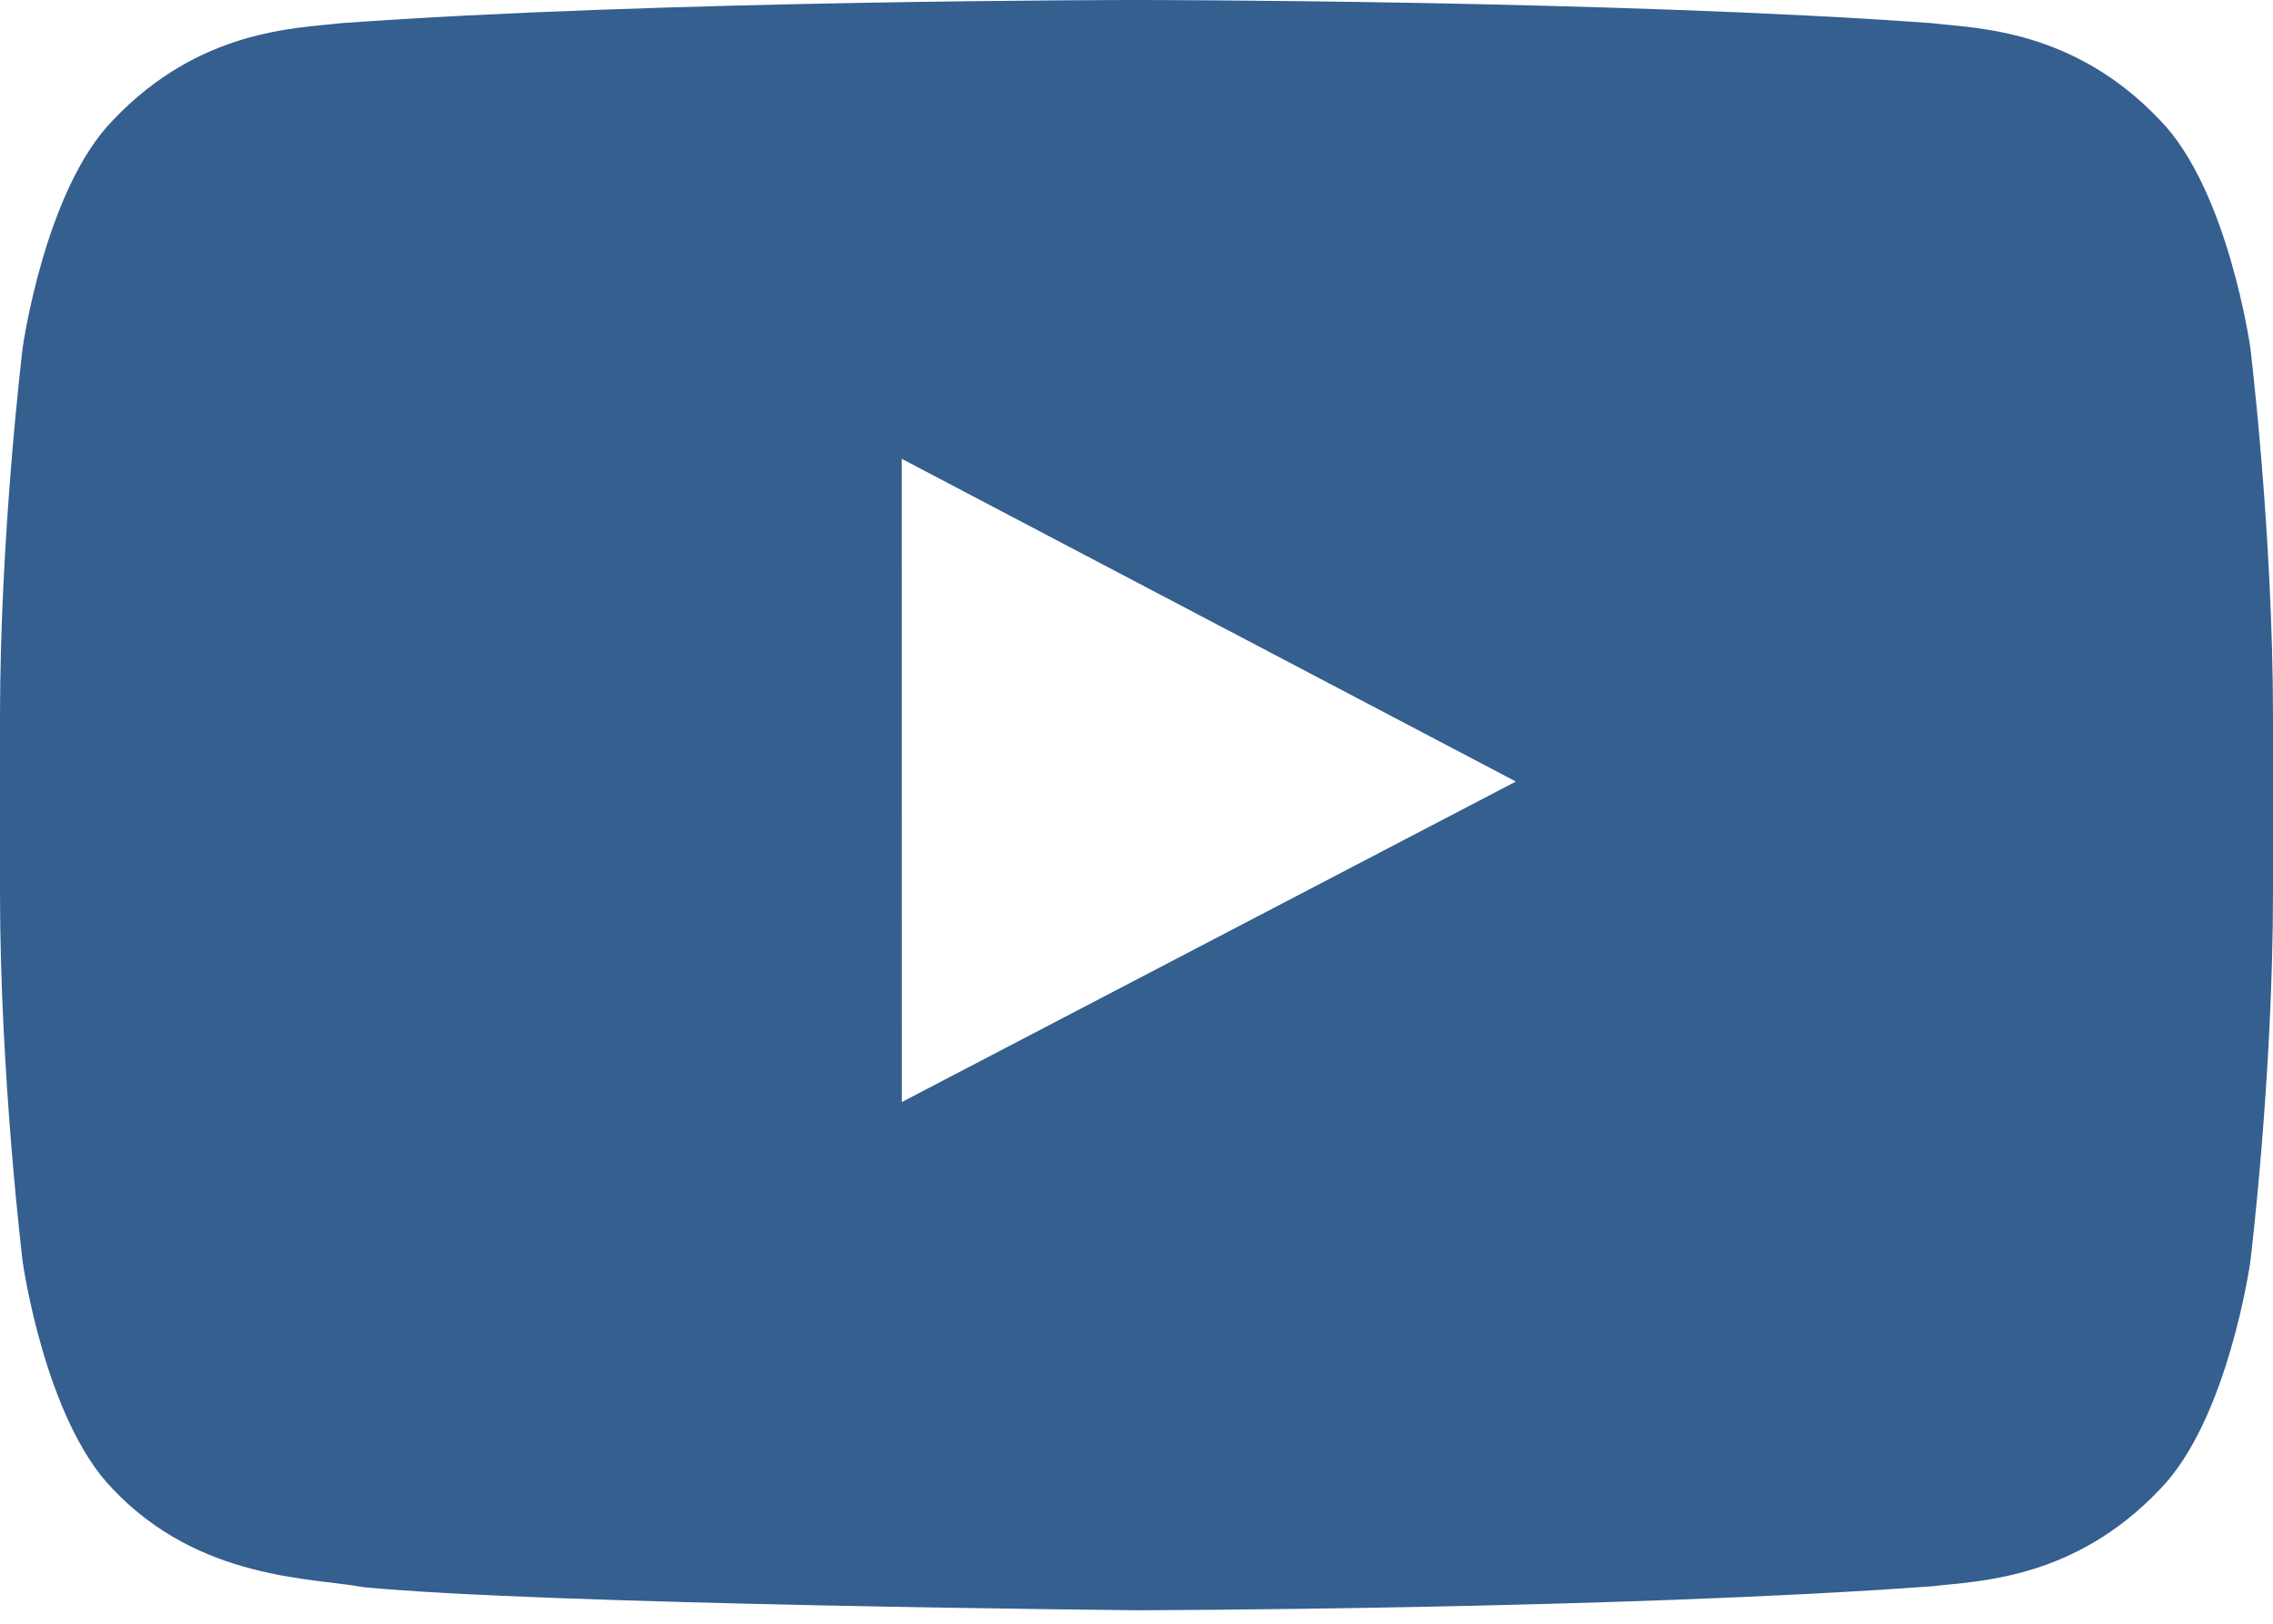 <?xml version="1.0" encoding="UTF-8"?> <svg xmlns="http://www.w3.org/2000/svg" width="35" height="25" viewBox="0 0 35 25" fill="none"> <g clip-path="url(#clip0_143_1418)"> <path fill-rule="evenodd" clip-rule="evenodd" d="M13.886 16.968L13.885 7.064L23.342 12.033L13.886 16.968ZM34.65 5.348C34.65 5.348 34.307 2.92 33.259 1.849C31.927 0.445 30.436 0.438 29.752 0.357C24.854 0 17.508 0 17.508 0H17.492C17.492 0 10.146 0 5.248 0.357C4.563 0.438 3.073 0.445 1.741 1.849C0.691 2.919 0.35 5.348 0.35 5.348C0.35 5.348 0 8.201 0 11.053V13.727C0 16.58 0.35 19.432 0.35 19.432C0.35 19.432 0.691 21.86 1.741 22.93C3.073 24.334 4.821 24.291 5.6 24.437C8.4 24.708 17.5 24.792 17.5 24.792C17.5 24.792 24.854 24.781 29.752 24.423C30.436 24.341 31.927 24.334 33.259 22.93C34.308 21.86 34.65 19.432 34.65 19.432C34.65 19.432 35 16.581 35 13.727V11.053C35 8.201 34.65 5.348 34.65 5.348Z" fill="#345F8F"></path> </g> <defs> <clipPath id="clip0_143_1418"> <rect width="35" height="24.792" fill="white"></rect> </clipPath> </defs> </svg> 